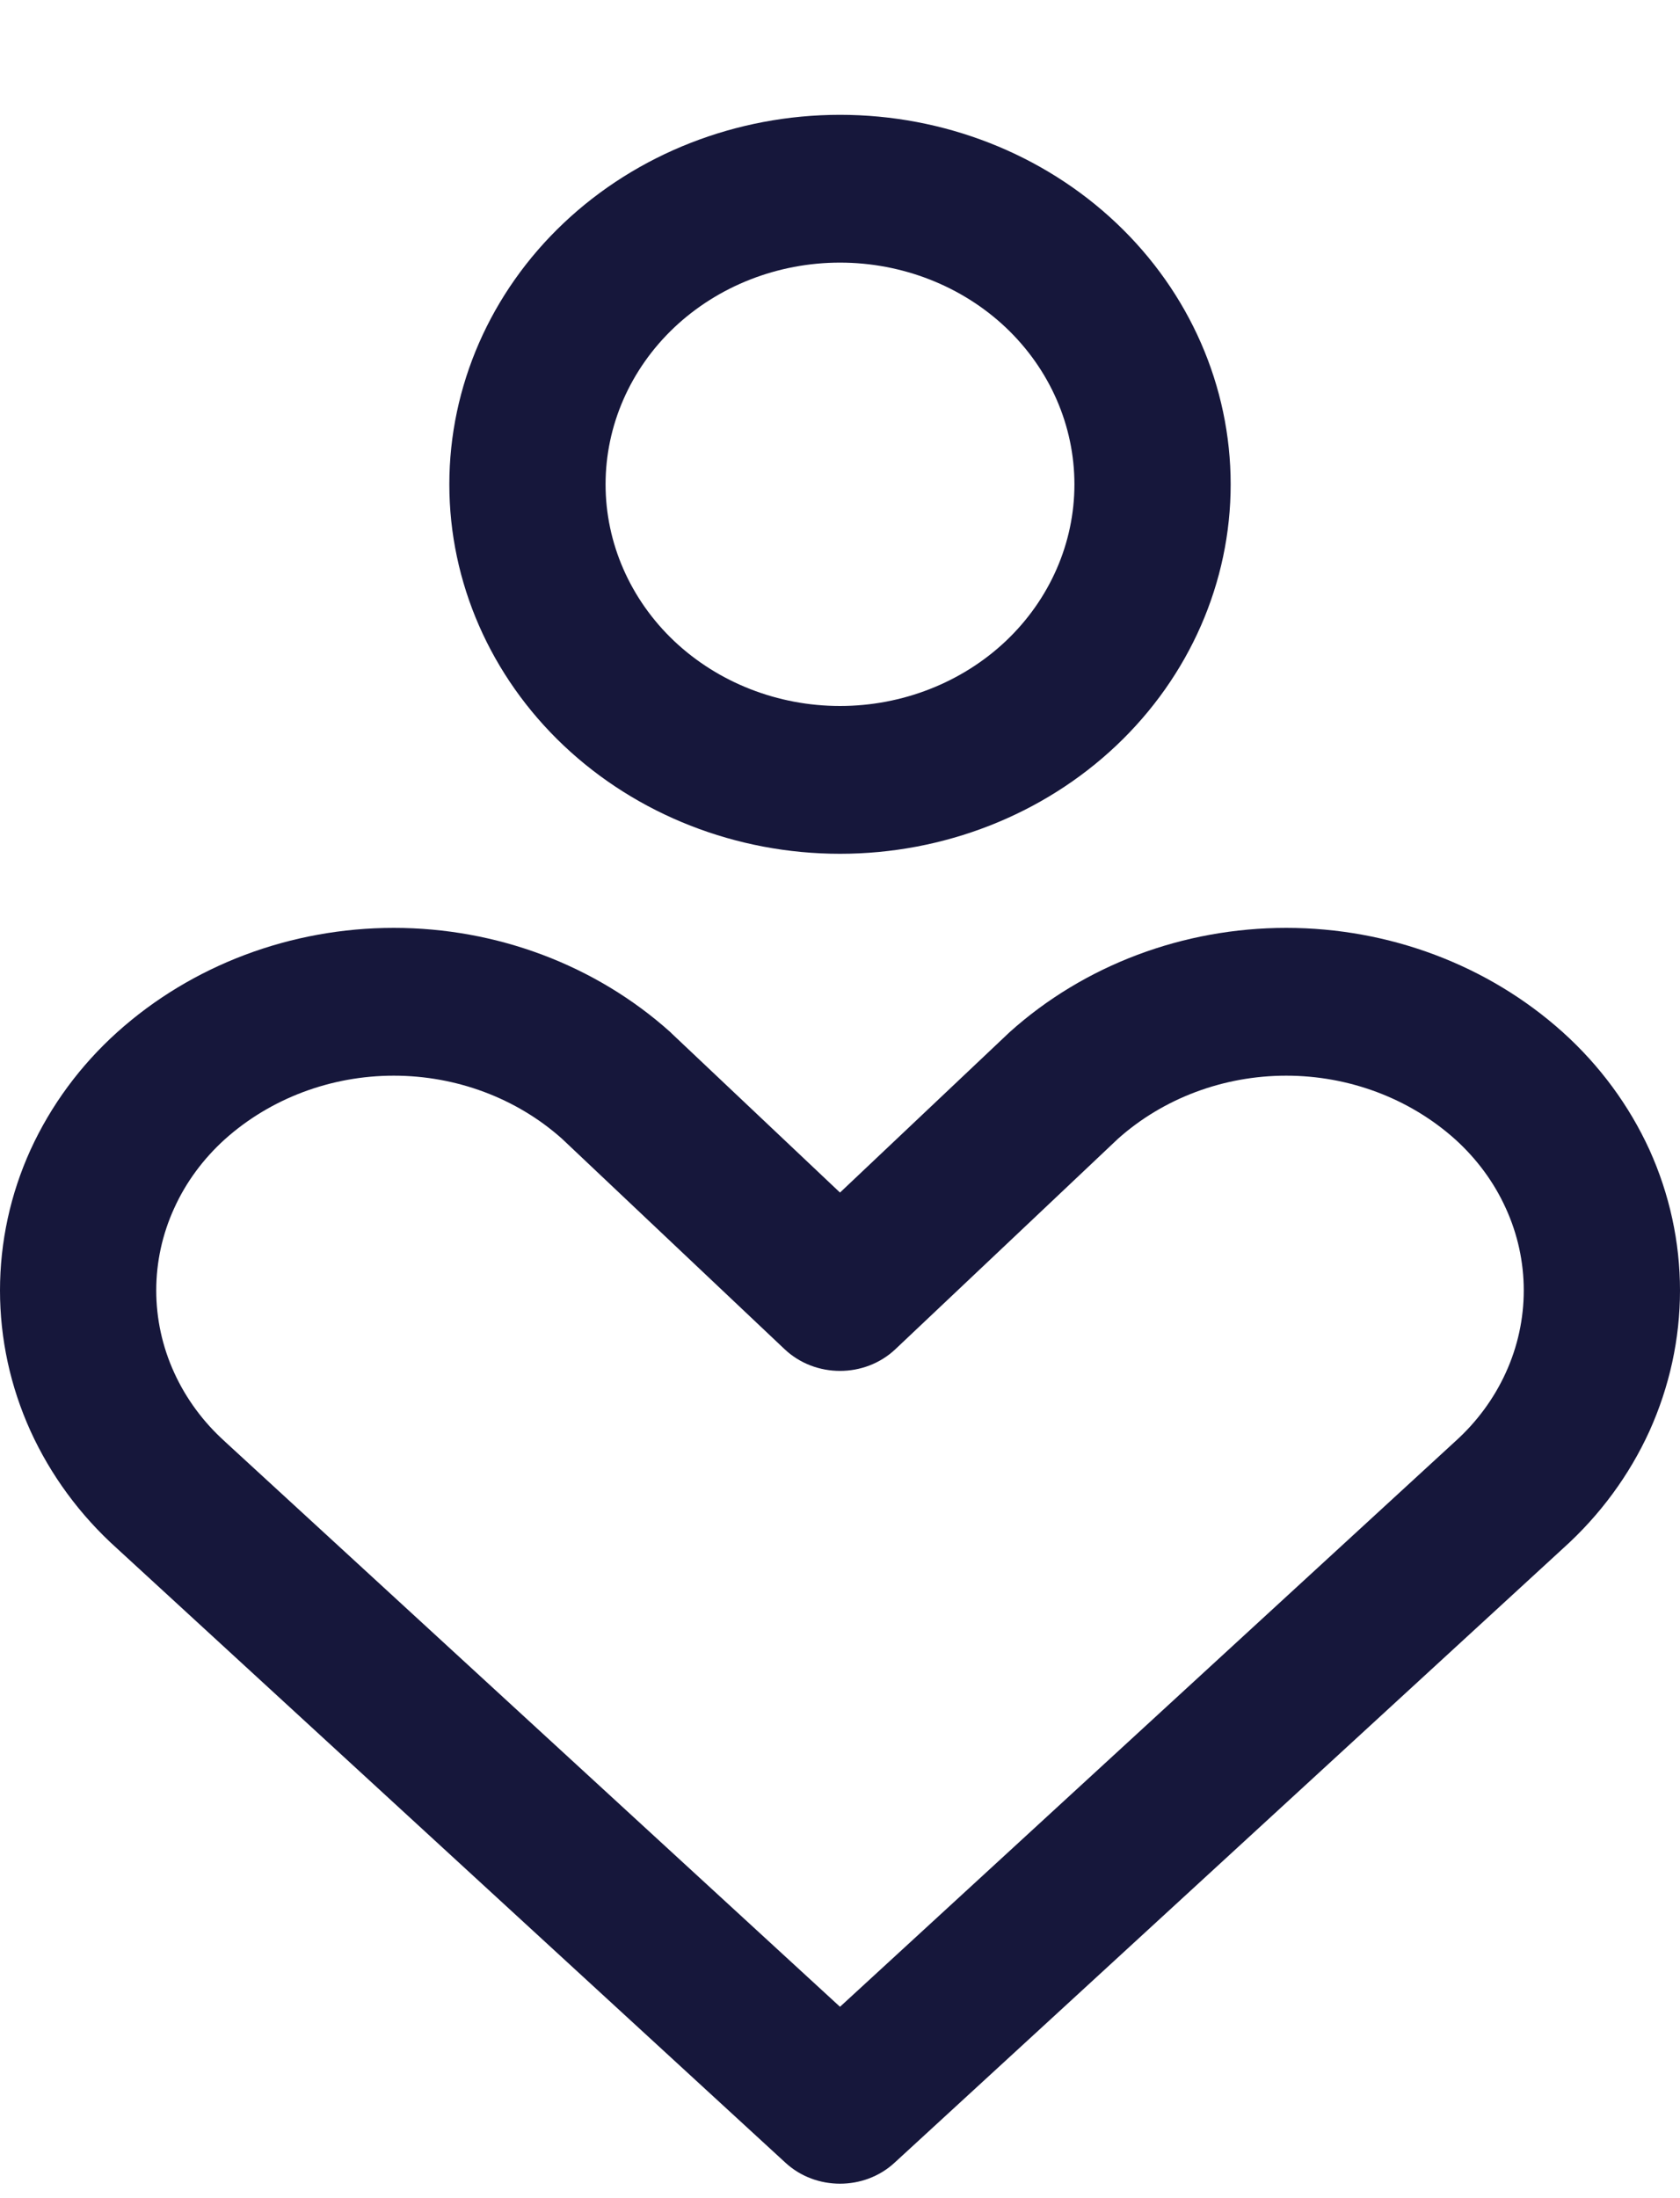 <svg width="13" height="17" viewBox="0 0 13 17" fill="none" xmlns="http://www.w3.org/2000/svg">
<path id="Vector (Stroke)" fill-rule="evenodd" clip-rule="evenodd" d="M4.362 1.725C4.929 1.189 5.698 0.888 6.5 0.888C7.302 0.888 8.071 1.189 8.638 1.725C9.205 2.261 9.523 2.988 9.523 3.746C9.523 4.503 9.205 5.23 8.638 5.766C8.071 6.302 7.302 6.603 6.5 6.603C5.698 6.603 4.929 6.302 4.362 5.766C3.795 5.23 3.477 4.503 3.477 3.746C3.477 2.988 3.795 2.261 4.362 1.725ZM6.5 2.031C6.019 2.031 5.557 2.212 5.217 2.533C4.877 2.855 4.686 3.291 4.686 3.746C4.686 4.2 4.877 4.636 5.217 4.958C5.557 5.279 6.019 5.46 6.5 5.46C6.981 5.46 7.443 5.279 7.783 4.958C8.123 4.636 8.314 4.2 8.314 3.746C8.314 3.291 8.123 2.855 7.783 2.533C7.443 2.212 6.981 2.031 6.5 2.031ZM0.908 7.982C1.485 7.464 2.251 7.176 3.047 7.176C3.844 7.176 4.609 7.464 5.187 7.982L5.198 7.993L6.5 9.223L7.813 7.982C8.39 7.464 9.156 7.176 9.953 7.176C10.749 7.176 11.515 7.464 12.092 7.982C12.379 8.24 12.607 8.55 12.764 8.893C12.919 9.236 13 9.606 13 9.98C13 10.354 12.919 10.723 12.764 11.067C12.608 11.409 12.381 11.718 12.095 11.975L6.921 16.727C6.687 16.942 6.313 16.942 6.079 16.727L0.905 11.975C0.619 11.718 0.392 11.409 0.236 11.067C0.08 10.723 0 10.354 0 9.98C0 9.606 0.08 9.236 0.236 8.893C0.393 8.55 0.621 8.24 0.908 7.982ZM1.74 8.811C1.573 8.962 1.439 9.143 1.348 9.344C1.256 9.545 1.209 9.761 1.209 9.98C1.209 10.198 1.256 10.415 1.348 10.616C1.439 10.816 1.573 10.998 1.74 11.148L1.745 11.153L6.5 15.52L11.26 11.148C11.427 10.998 11.561 10.816 11.652 10.616C11.744 10.415 11.791 10.198 11.791 9.98C11.791 9.761 11.744 9.545 11.652 9.344C11.561 9.143 11.427 8.962 11.26 8.811C10.907 8.495 10.439 8.319 9.953 8.319C9.469 8.319 9.003 8.493 8.651 8.807L6.928 10.435C6.691 10.658 6.309 10.658 6.072 10.435L4.349 8.807C3.997 8.493 3.531 8.319 3.047 8.319C2.561 8.319 2.093 8.495 1.74 8.811Z" fill="#16173B"/>
</svg>
